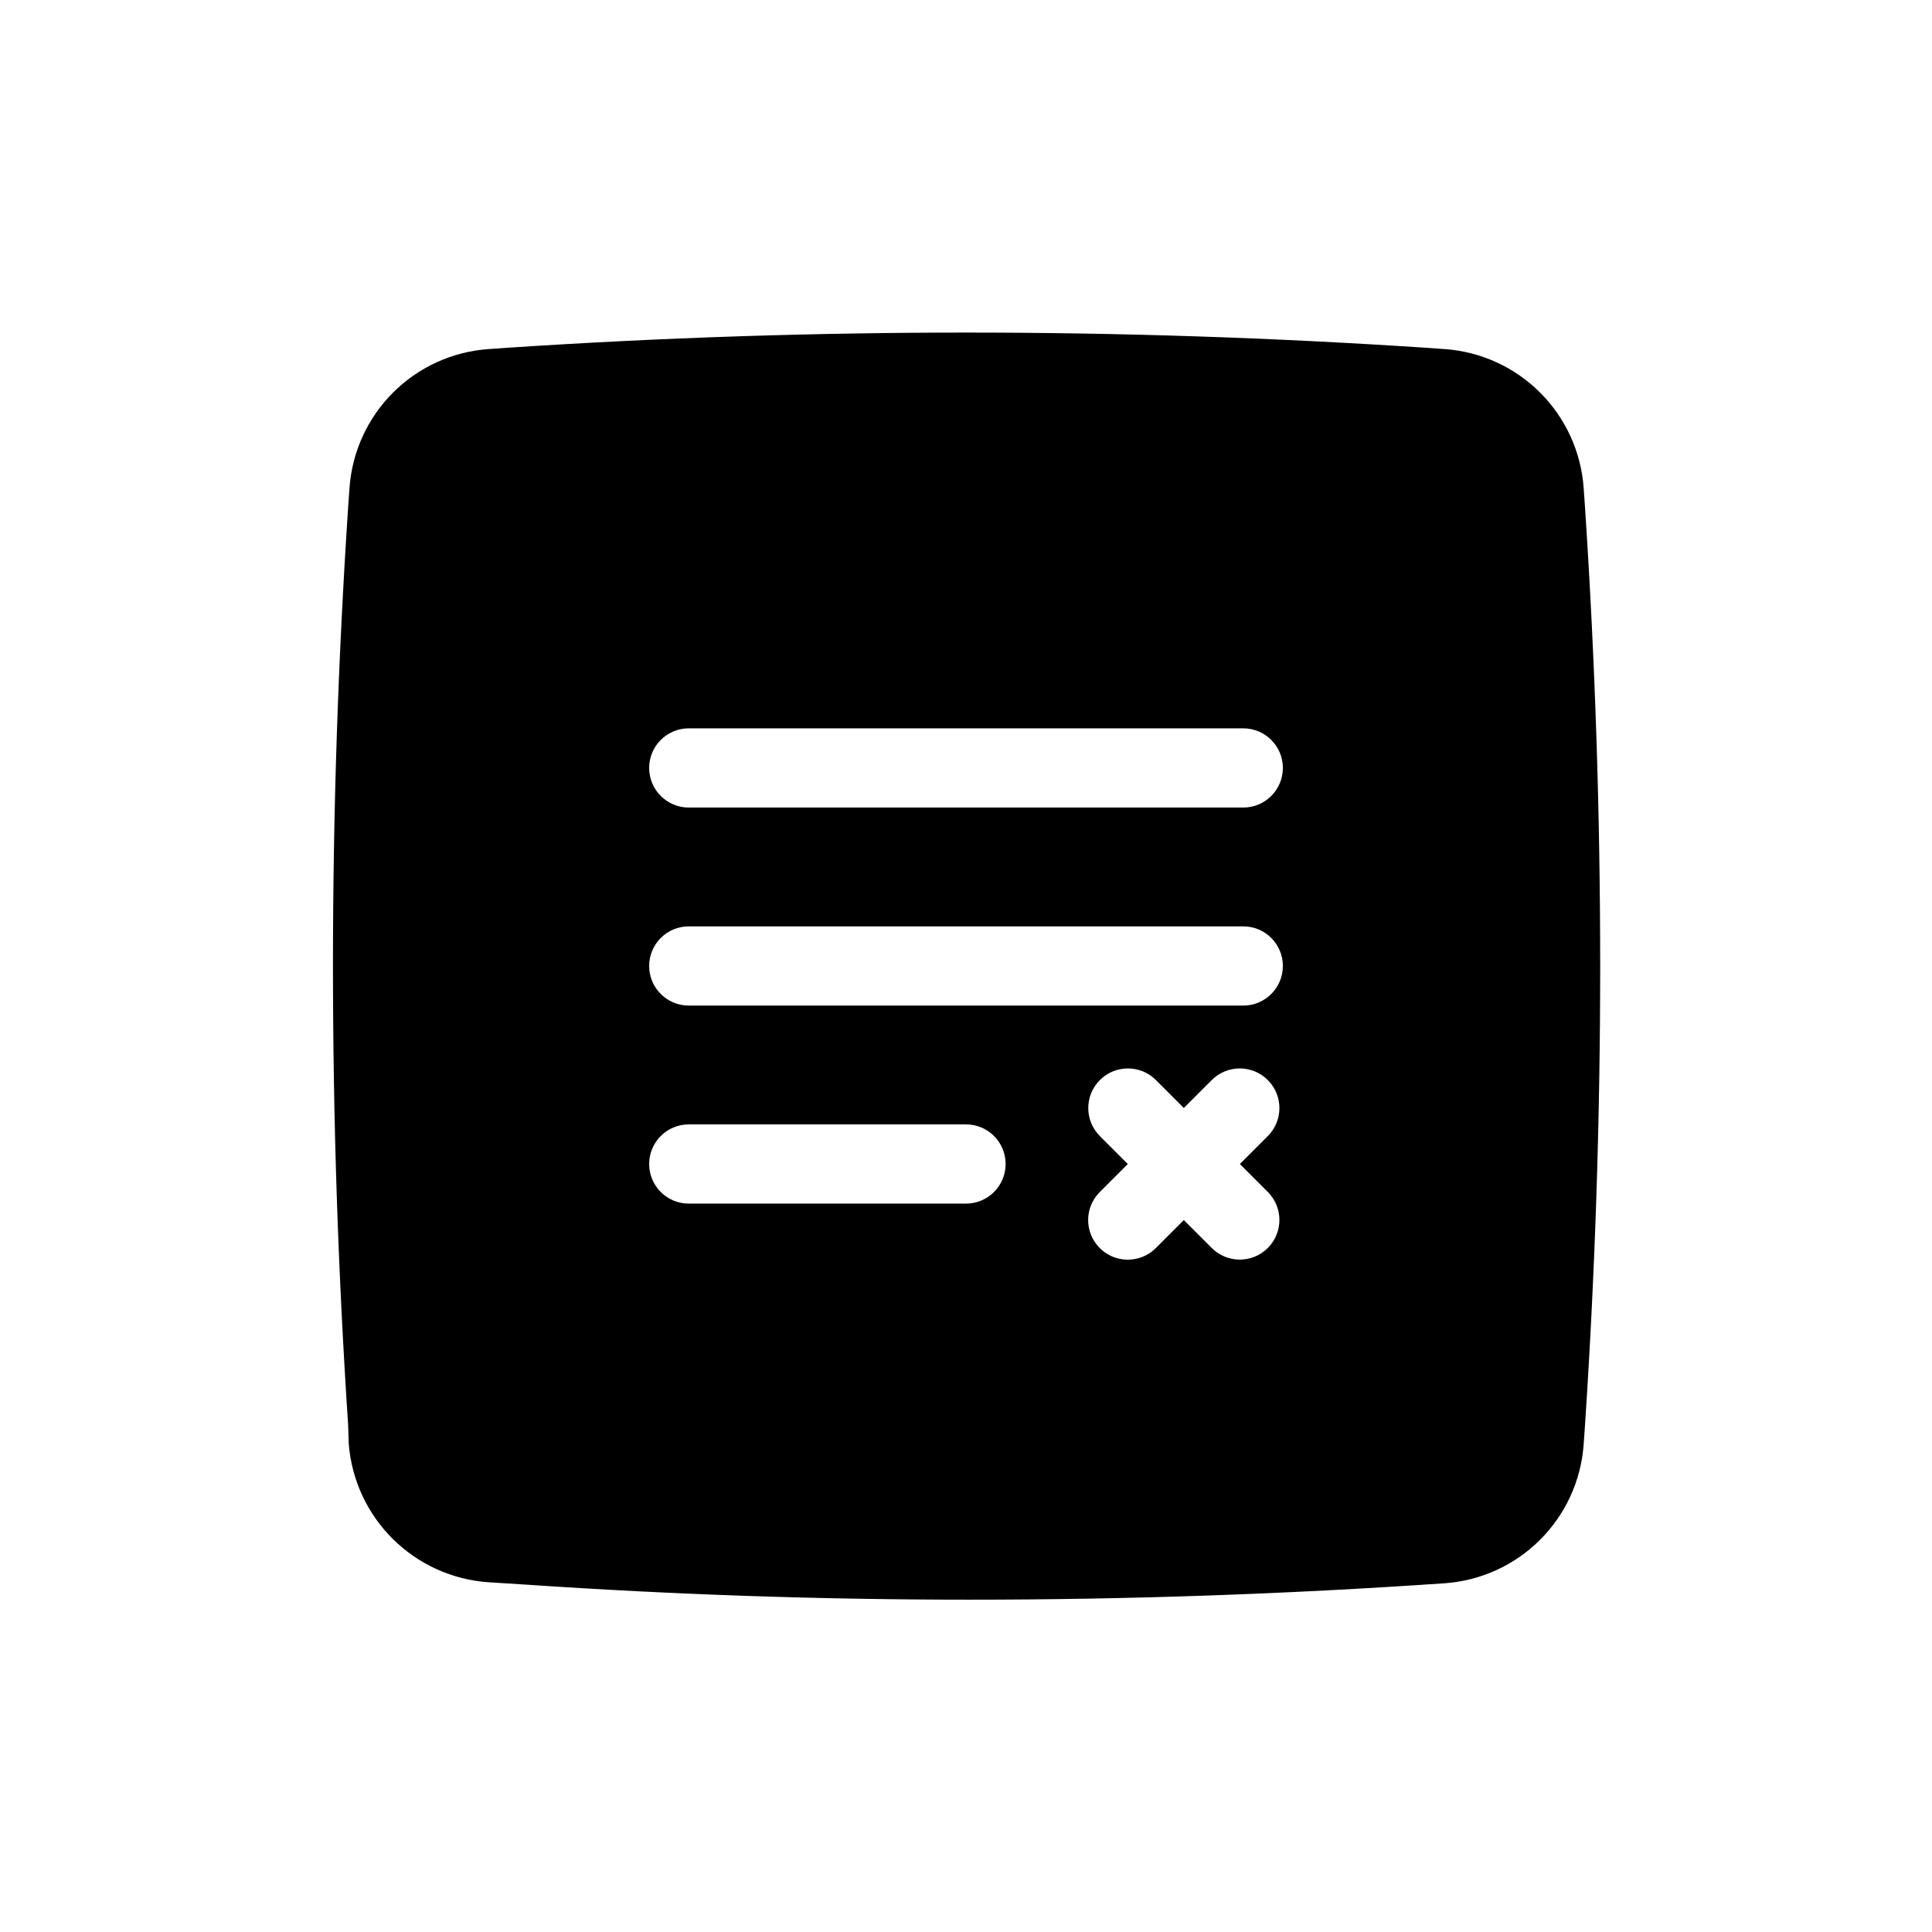 <?xml version="1.0" encoding="UTF-8"?>
<!-- Uploaded to: SVG Repo, www.svgrepo.com, Generator: SVG Repo Mixer Tools -->
<svg fill="#000000" width="800px" height="800px" version="1.1" viewBox="144 144 512 512" xmlns="http://www.w3.org/2000/svg">
 <path d="m236.42 526.58c0.734 9.551 4.883 18.52 11.684 25.266 6.805 6.746 15.809 10.816 25.367 11.469l9.918 0.629c39.047 2.66 78.25 3.988 117.61 3.988 41.984 0 83.969-1.469 125.95-4.356 9.512-0.691 18.461-4.785 25.203-11.531 6.746-6.742 10.84-15.691 11.531-25.203l0.367-5.246v-0.004c5.352-80.941 5.352-162.14 0-243.09l-0.367-5.246v-0.004c-0.691-9.512-4.785-18.461-11.531-25.203-6.742-6.746-15.691-10.84-25.203-11.531l-5.246-0.367h-0.004c-80.941-5.352-162.14-5.352-243.09 0l-5.246 0.367h-0.004c-9.512 0.691-18.461 4.785-25.203 11.531-6.746 6.742-10.84 15.691-11.531 25.203l-0.367 5.246v0.004c-5.356 80.941-5.356 162.14 0 243.09zm243.56-66.703c4.102 4.102 4.102 10.75 0 14.852-4.098 4.102-10.75 4.102-14.852 0l-7.398-7.398-7.398 7.398c-1.973 1.984-4.656 3.098-7.453 3.098-4.254 0-8.09-2.562-9.711-6.496-1.621-3.934-0.711-8.457 2.312-11.453l7.398-7.398-7.398-7.398v-0.004c-4.102-4.102-4.102-10.75 0-14.852 4.102-4.102 10.75-4.102 14.852 0l7.398 7.398 7.398-7.398c4.102-4.102 10.754-4.102 14.852 0 4.102 4.102 4.102 10.75 0 14.852l-7.398 7.402zm-153.45-122.86h146.95c5.793 0 10.492 4.699 10.492 10.496s-4.699 10.496-10.492 10.496h-146.95c-5.797 0-10.496-4.699-10.496-10.496s4.699-10.496 10.496-10.496zm0 52.48h146.95c5.793 0 10.492 4.699 10.492 10.496s-4.699 10.496-10.492 10.496h-146.95c-5.797 0-10.496-4.699-10.496-10.496s4.699-10.496 10.496-10.496zm0 52.48h73.473c5.797 0 10.496 4.699 10.496 10.496s-4.699 10.496-10.496 10.496h-73.473c-5.797 0-10.496-4.699-10.496-10.496s4.699-10.496 10.496-10.496z"/>
</svg>